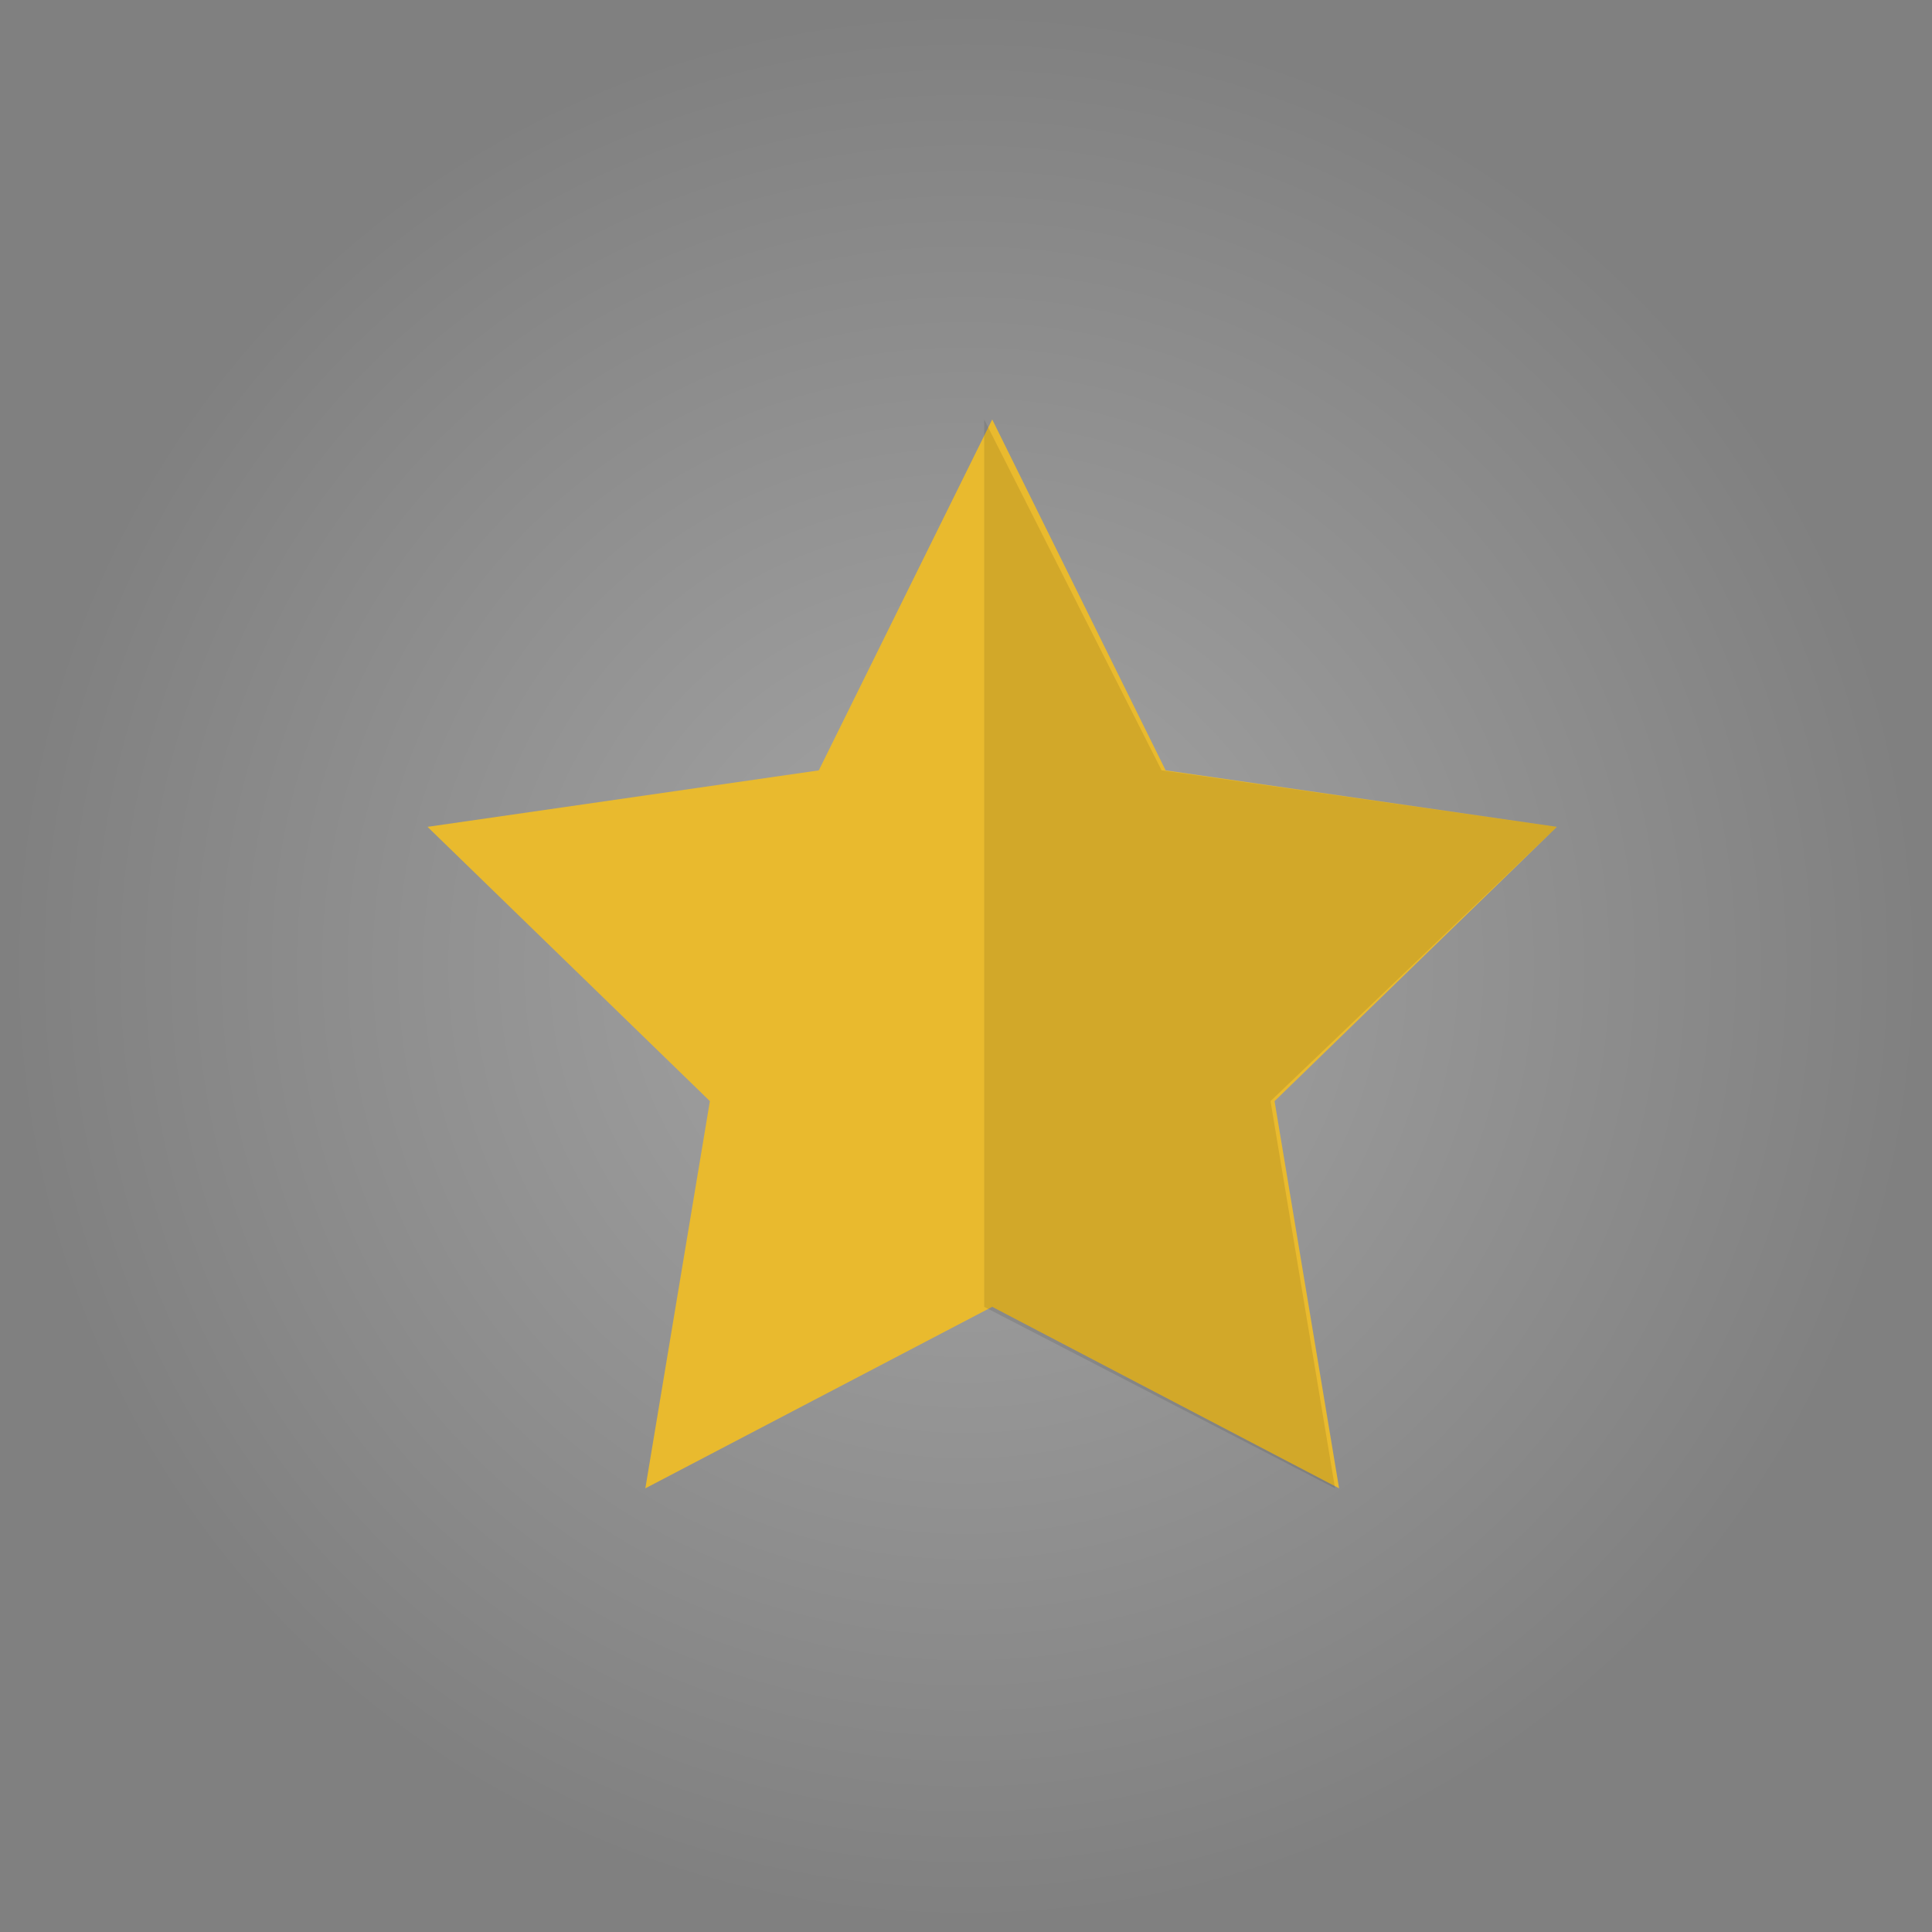 <?xml version="1.0" encoding="utf-8"?>
<!-- Generator: Adobe Illustrator 18.0.0, SVG Export Plug-In . SVG Version: 6.00 Build 0)  -->
<!DOCTYPE svg PUBLIC "-//W3C//DTD SVG 1.1//EN" "http://www.w3.org/Graphics/SVG/1.1/DTD/svg11.dtd">
<svg version="1.1" id="Camada_1" xmlns="http://www.w3.org/2000/svg" xmlns:xlink="http://www.w3.org/1999/xlink" x="0px" y="0px"
	 viewBox="0 0 47.9 47.9" enable-background="new 0 0 47.9 47.9" xml:space="preserve">
<rect x="0" y="0" width="47.9" height="47.9" fill="#808080" stroke="none"/>
<radialGradient id="SVGID_1_" cx="23.948" cy="23.948" r="23.948" gradientUnits="userSpaceOnUse">
	<stop  offset="0" style="stop-color:#FFFFFF;stop-opacity:0.3"/>
	<stop  offset="1" style="stop-color:#FFFFFF;stop-opacity:0"/>
</radialGradient>
<circle fill="url(#SVGID_1_)" cx="23.9" cy="23.9" r="23.9"/>
<g>
	<polygon fill="#E9BA2E" points="24.6,10.4 28.9,19.1 38.6,20.5 31.6,27.3 33.2,36.9 24.6,32.4 16,36.9 17.6,27.3 10.6,20.5 
		20.3,19.1 	"/>
	<polygon opacity="0.1" points="33.1,36.9 31.5,27.3 38.6,20.5 28.8,19.1 24.4,10.4 24.4,32.4 	"/>
</g>
<g>
</g>
<g>
</g>
<g>
</g>
<g>
</g>
<g>
</g>
</svg>
